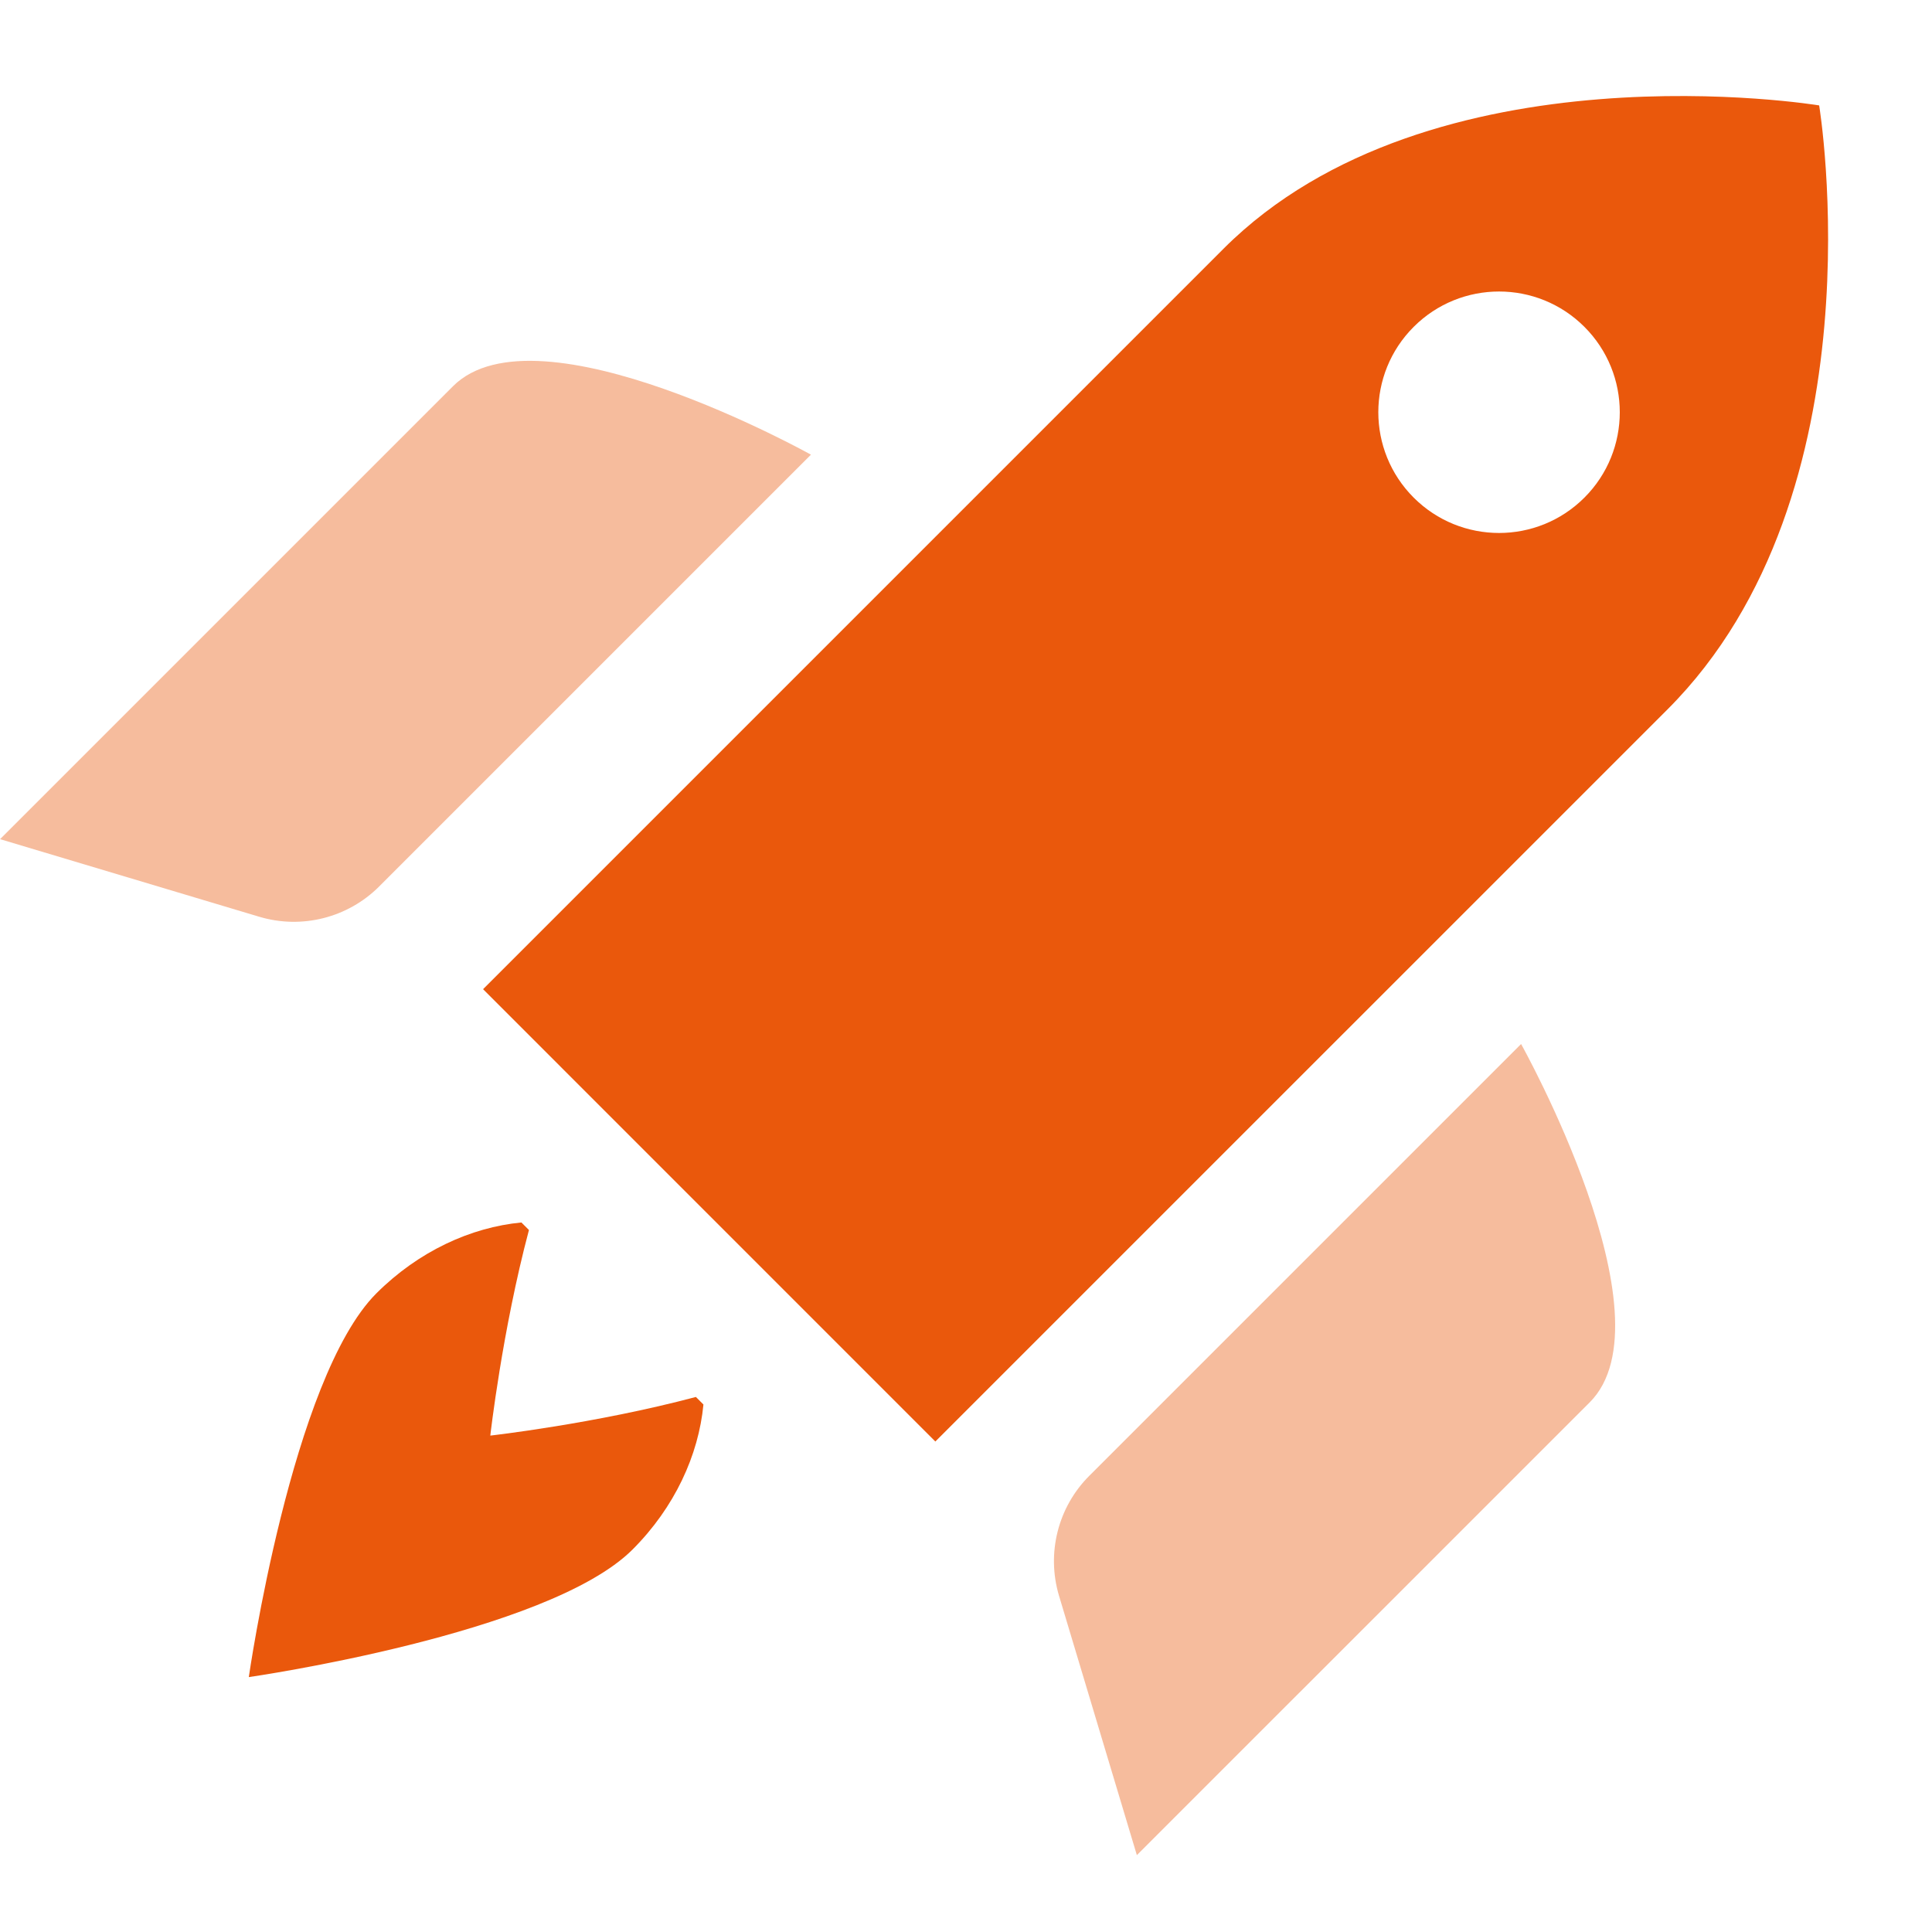 <svg width="32" height="32" viewBox="0 0 32 32" fill="none" xmlns="http://www.w3.org/2000/svg">
<g clip-path="url(#clip0_5144_5450)">
<path opacity="0.4" d="M13.432 7.531C13.432 7.531 8.901 4.999 7.502 6.398C6.103 7.797 0.001 13.899 0.001 13.899L4.293 15.184C4.998 15.395 5.761 15.202 6.281 14.682L13.432 7.531Z" fill="#EA580C"/>
<path opacity="0.4" d="M25.194 17.292C25.194 17.292 27.73 21.827 26.331 23.227C24.932 24.626 18.83 30.727 18.83 30.727L17.541 26.432C17.33 25.727 17.522 24.963 18.043 24.443L25.194 17.292Z" fill="#EA580C"/>
<path fill-rule="evenodd" clip-rule="evenodd" d="M30.131 1.746C30.131 1.746 23.704 0.682 20.265 4.12L8.001 16.384L15.492 23.876L27.62 11.749C31.195 8.173 30.131 1.746 30.131 1.746ZM23.415 8.242C24.196 9.023 25.462 9.023 26.243 8.242C27.024 7.461 27.024 6.195 26.243 5.414C25.462 4.633 24.196 4.633 23.415 5.414C22.634 6.195 22.634 7.461 23.415 8.242Z" fill="#EA580C"/>
<path fill-rule="evenodd" clip-rule="evenodd" d="M8.761 20.373L8.636 20.248C7.798 20.328 6.932 20.725 6.234 21.422C4.831 22.825 4.121 27.778 4.121 27.778C4.121 27.778 9.074 27.068 10.477 25.665C11.174 24.968 11.571 24.102 11.651 23.263L11.526 23.138C9.858 23.582 8.121 23.778 8.121 23.778C8.121 23.778 8.317 22.041 8.761 20.373Z" fill="#EA580C"/>
</g>
<defs>
<clipPath id="clip0_5144_5450">
<rect width="32" height="32" fill="white"/>
</clipPath>
</defs>
</svg>
